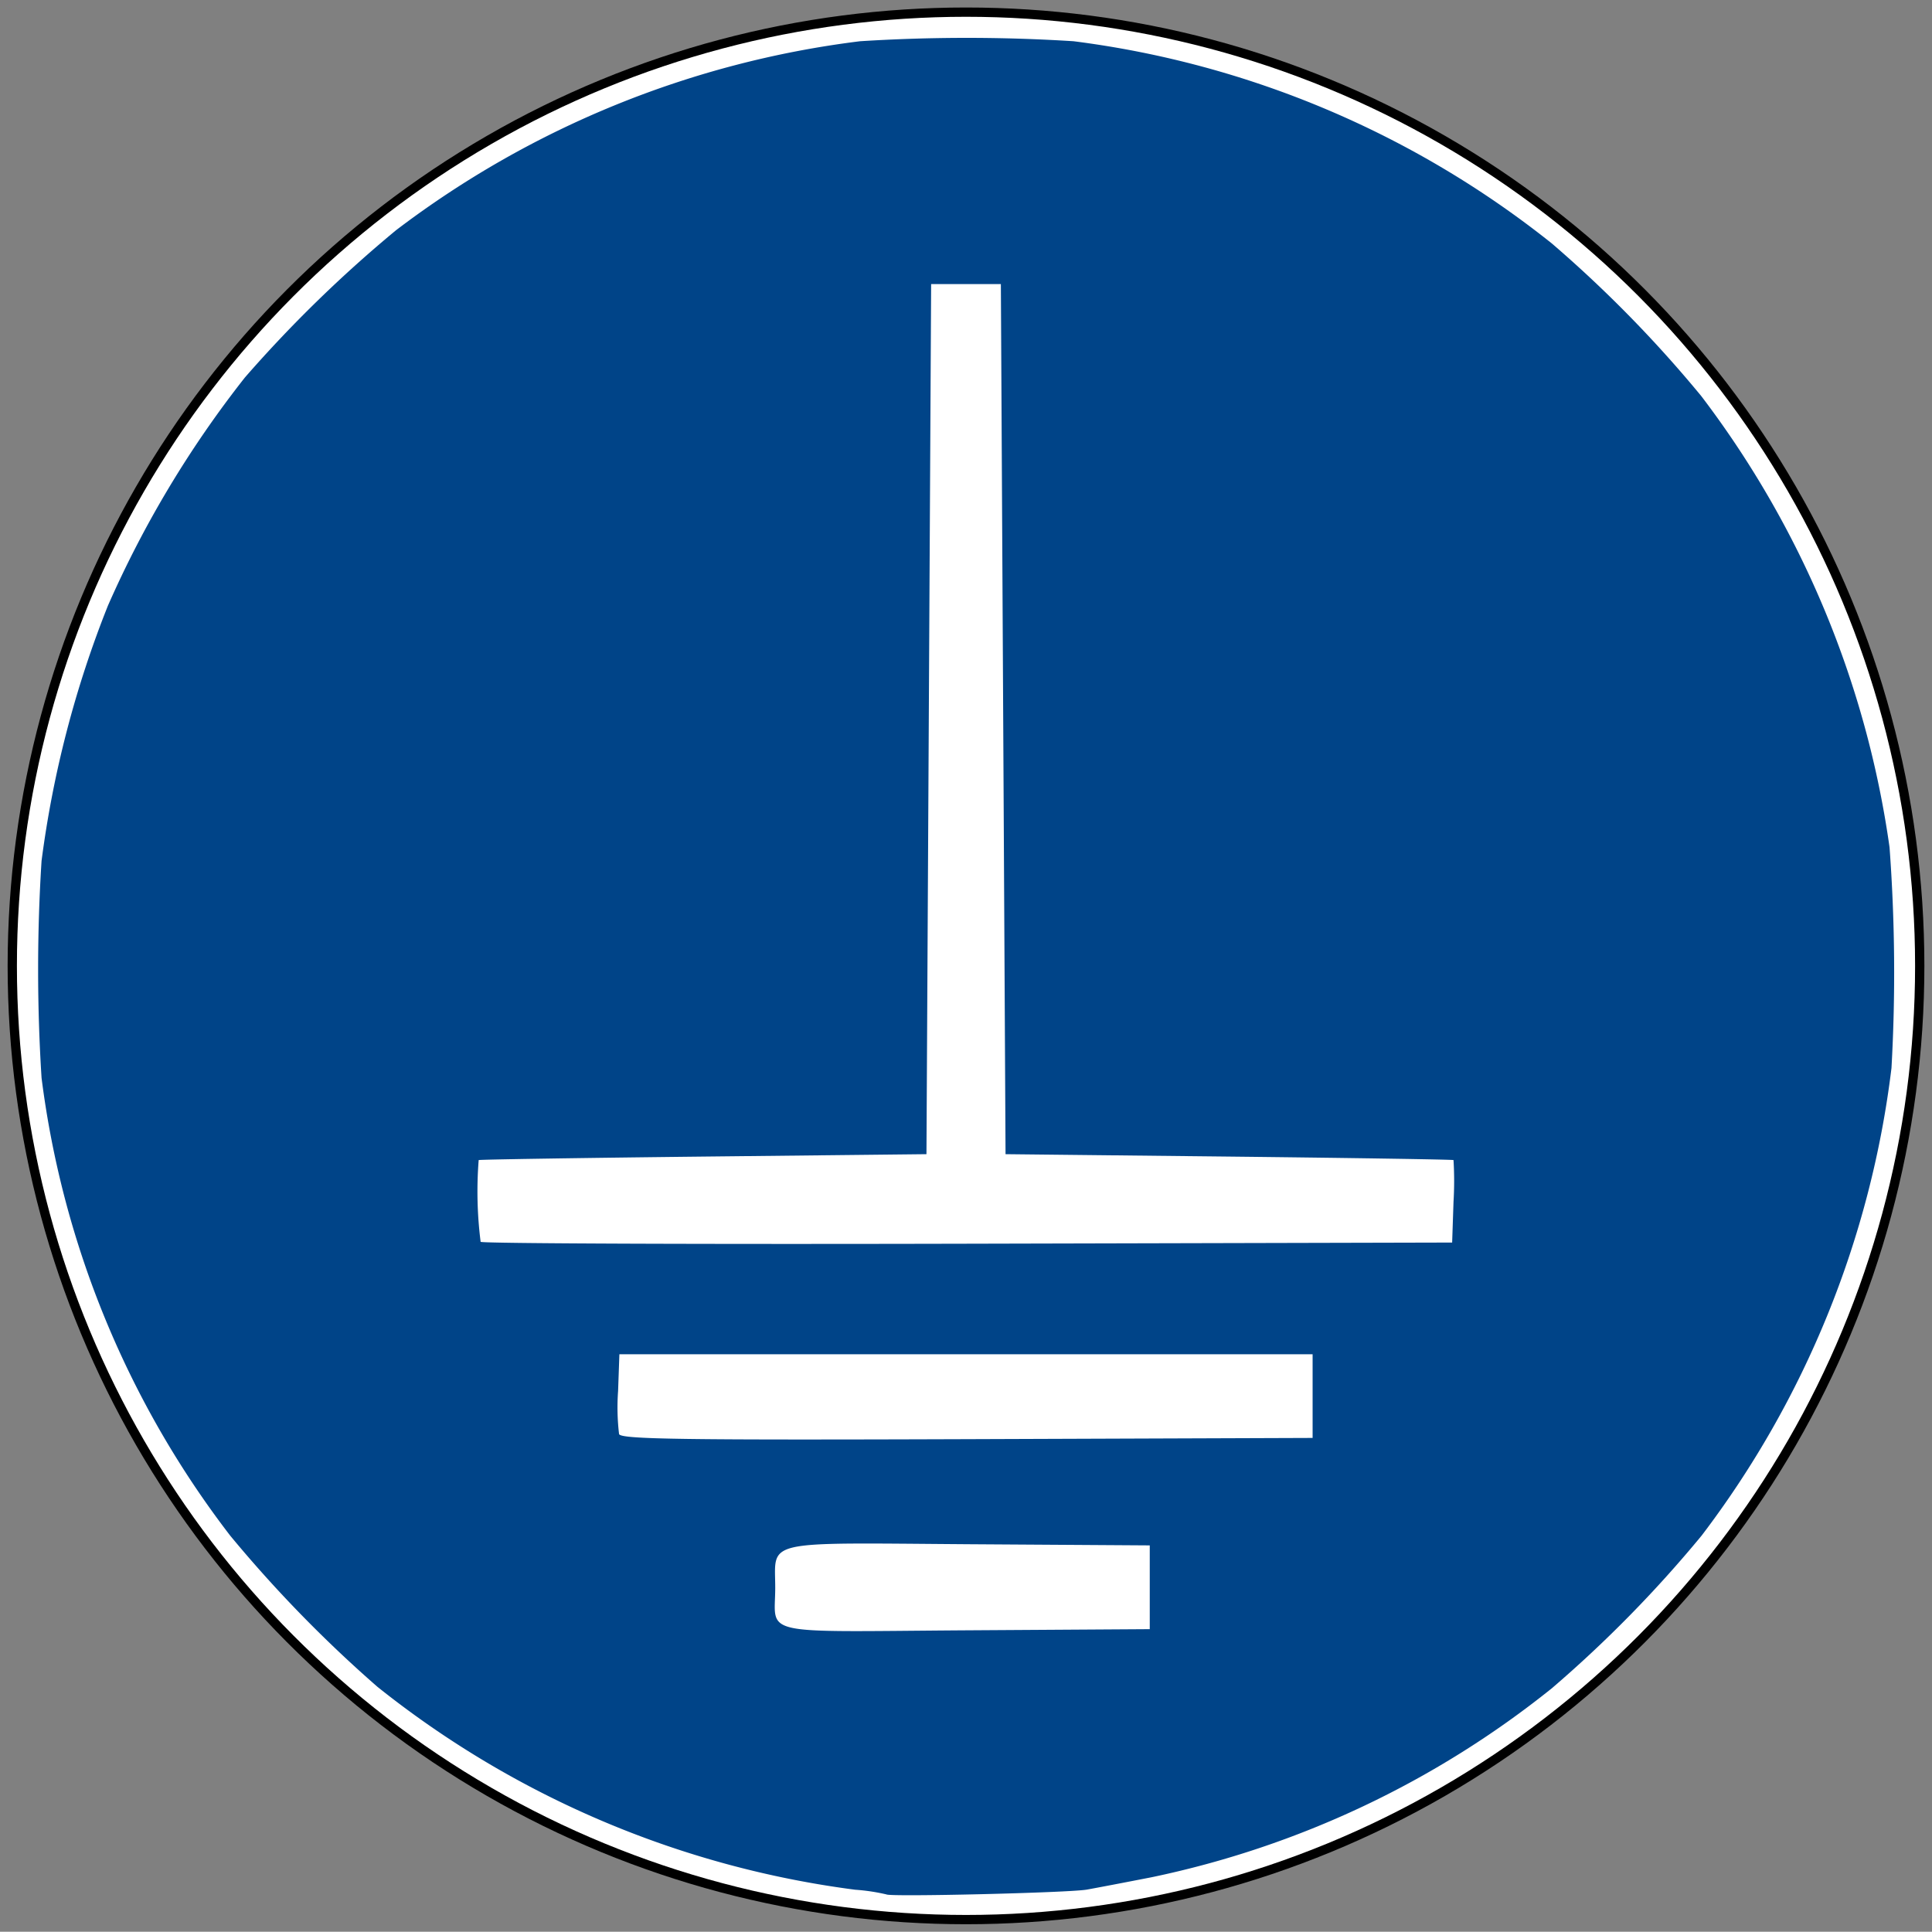 <svg id="Layer_2" data-name="Layer 2" xmlns="http://www.w3.org/2000/svg" viewBox="0 0 29.754 29.75"><rect x="0" y="0" width="29.754" height="29.75" fill="#808080" stroke="none"/><defs><style>.cls-1{fill:#fff;stroke:#000;stroke-width:0.143px;}.cls-2{fill:#048;}</style></defs><circle class="cls-1" cx="14.877" cy="14.875" r="14.688"/><path class="cls-2" d="M13.651,29.175a3.02,3.02,0,0,0-.481-.072,14.845,14.845,0,0,1-7.356-3.124,20.009,20.009,0,0,1-2.267-2.327A14.563,14.563,0,0,1,.64,16.6a26.4,26.4,0,0,1,0-3.342,16.25,16.25,0,0,1,1.022-3.93A16.209,16.209,0,0,1,3.773,5.812,20.009,20.009,0,0,1,6.1,3.545,14.808,14.808,0,0,1,13.246.635a26.118,26.118,0,0,1,3.287,0A14.8,14.8,0,0,1,23.9,3.75a19.158,19.158,0,0,1,2.3,2.349A14.9,14.9,0,0,1,29.1,13.048a26.232,26.232,0,0,1,.03,3.4,14.845,14.845,0,0,1-2.923,7.2A19.08,19.08,0,0,1,23.9,26a14.613,14.613,0,0,1-6.161,2.91c-.414.081-.865.167-1,.191C16.465,29.15,13.7,29.216,13.651,29.175Zm4.056-4.735V23.8l-2.794-.018c-3.206-.023-2.974-.075-2.974.671s-.3.677,2.928.655l2.84-.018ZM20.215,21.5v-.644H9.539l-.02.566a3.473,3.473,0,0,0,.015.664c.03.079.955.093,5.359.078l5.322-.019Zm2.17-2.991a5.314,5.314,0,0,0,0-.643c-.012-.009-1.569-.033-3.46-.054l-3.439-.037-.036-6.7-.036-6.7H14.34l-.036,6.7-.036,6.7-3.439.037c-1.891.021-3.447.045-3.457.054a6.175,6.175,0,0,0,.03,1.259c.027.026,3.4.039,7.505.029l7.457-.018Z"/></svg>